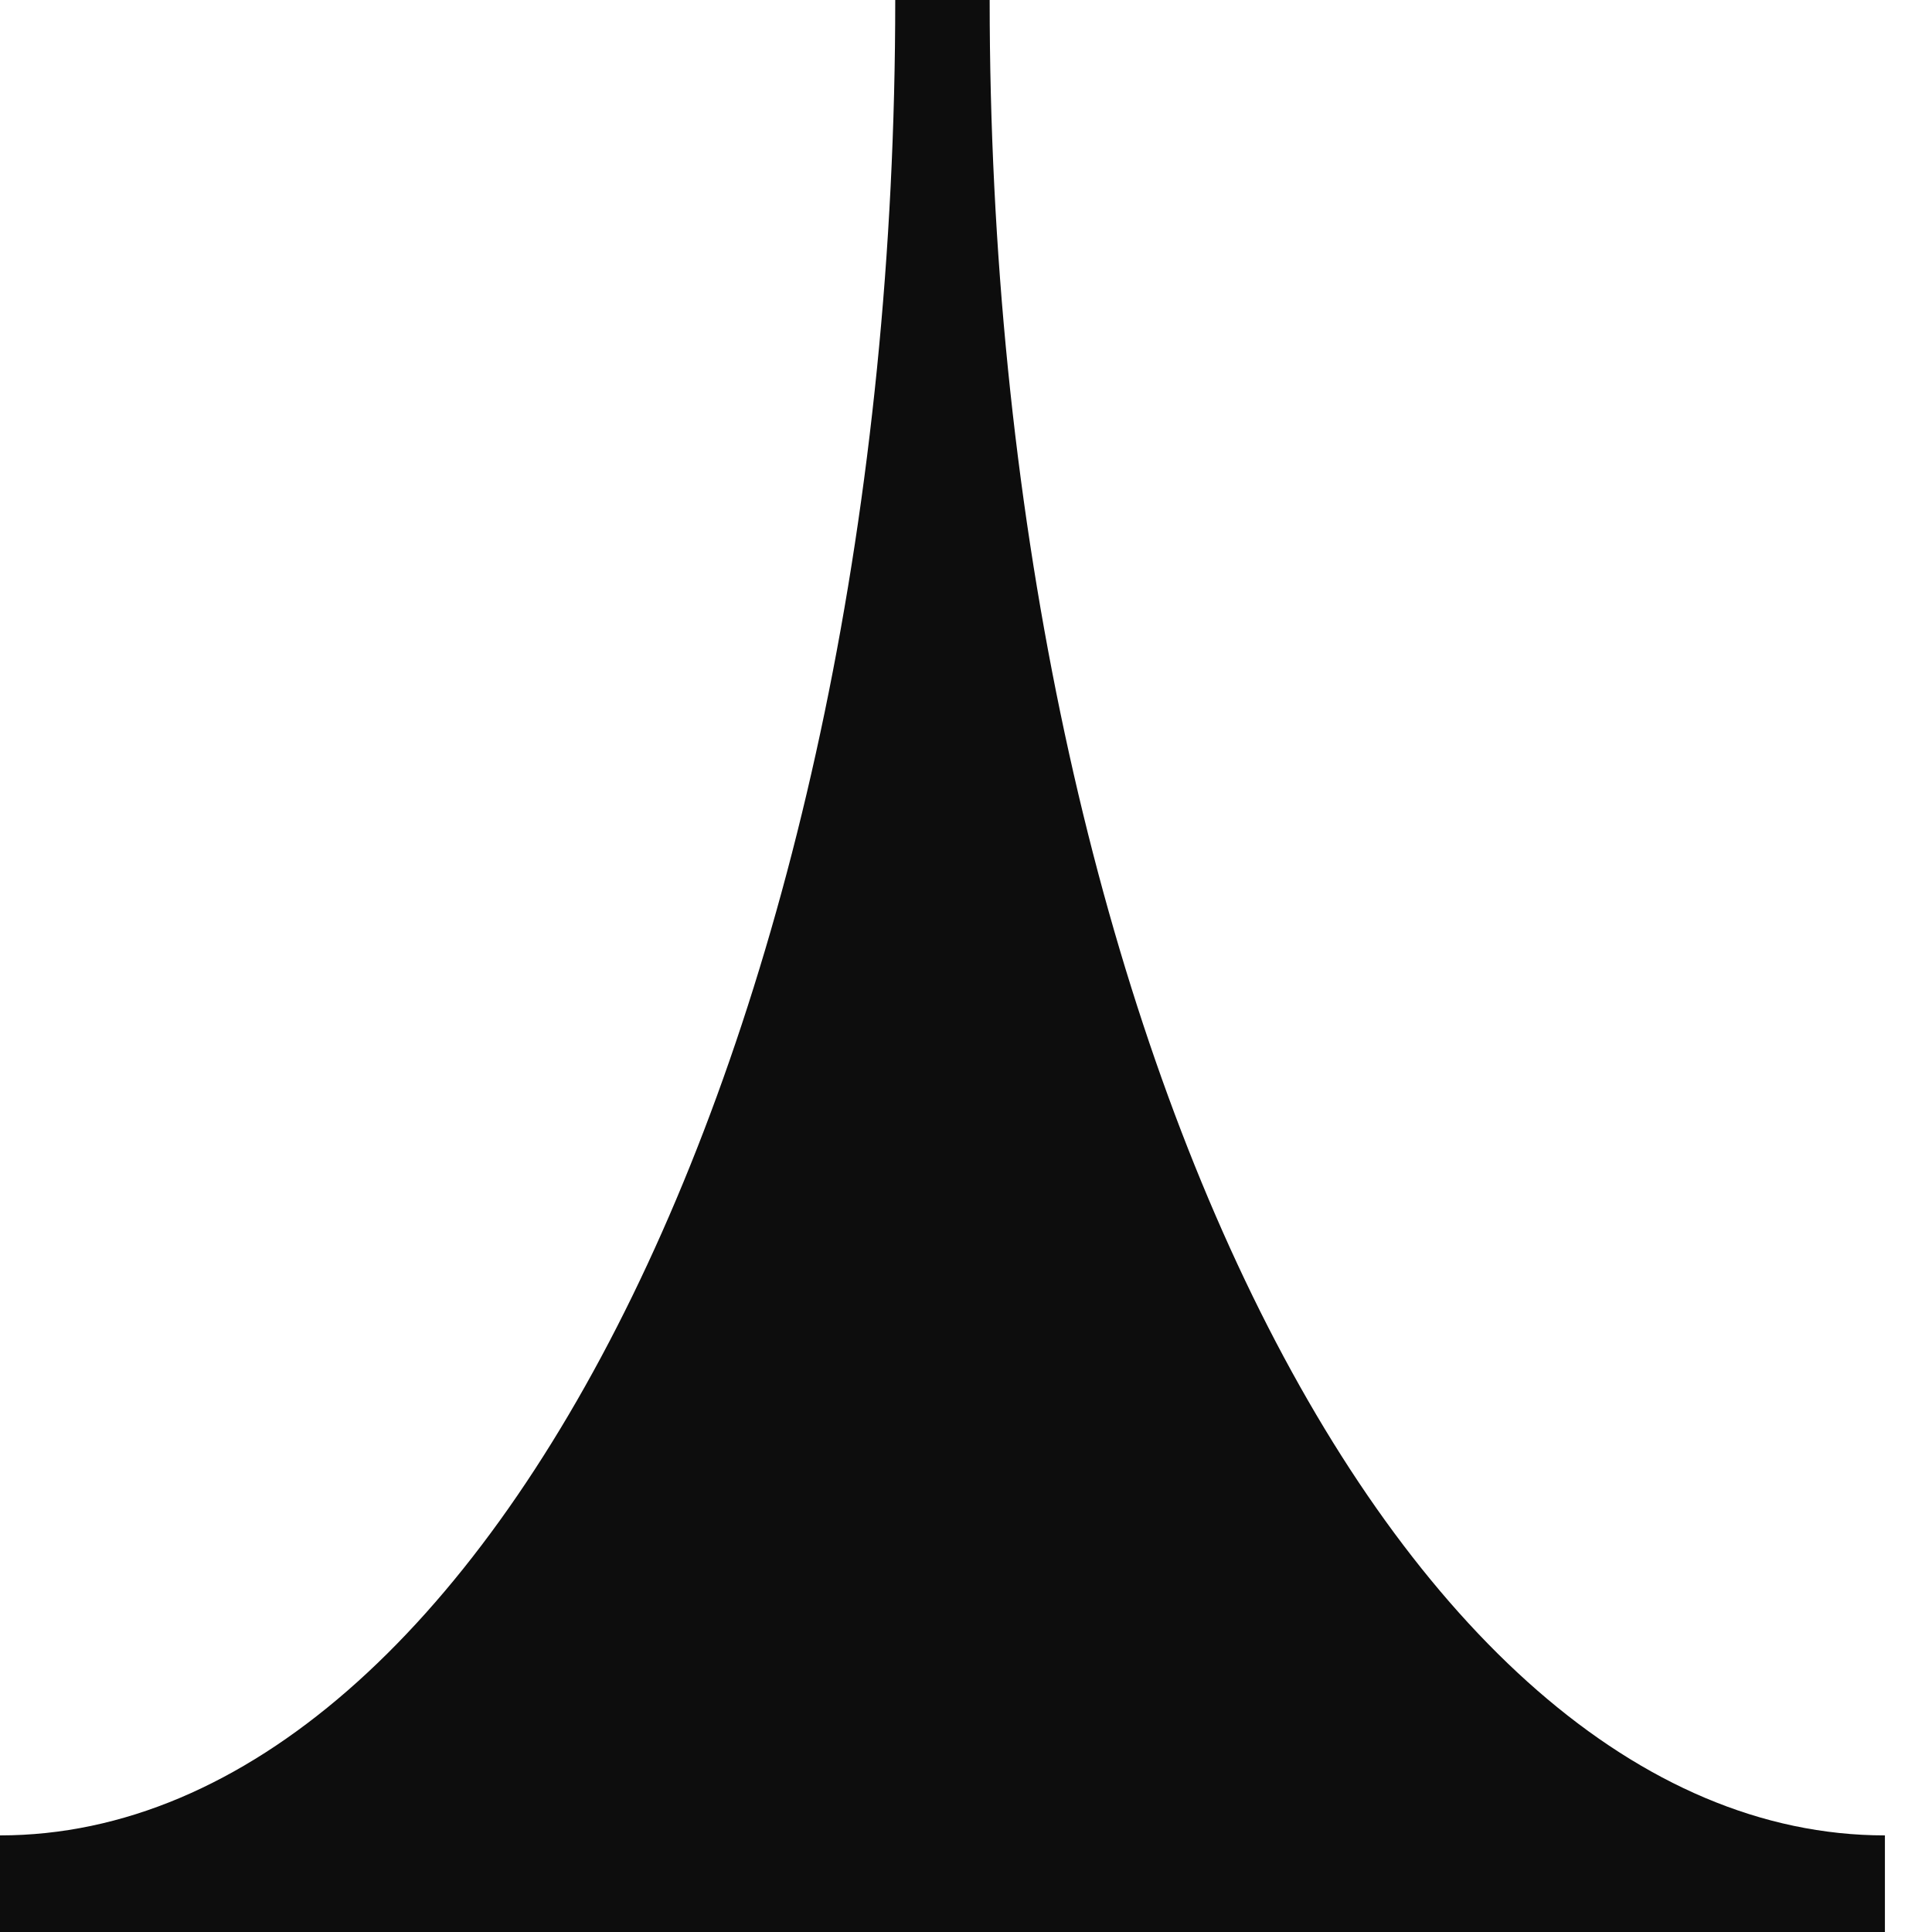 <?xml version="1.0" encoding="utf-8"?>
<svg xmlns="http://www.w3.org/2000/svg" fill="none" height="100%" overflow="visible" preserveAspectRatio="none" style="display: block;" viewBox="0 0 8 8" width="100%">
<path d="M4.098 0C4.098 4.179 5.766 7.599 7.805 7.6V8H0V7.6C2.039 7.6 3.707 4.179 3.707 0H4.098Z" fill="#0D0D0D" id="Intersect"/>
</svg>